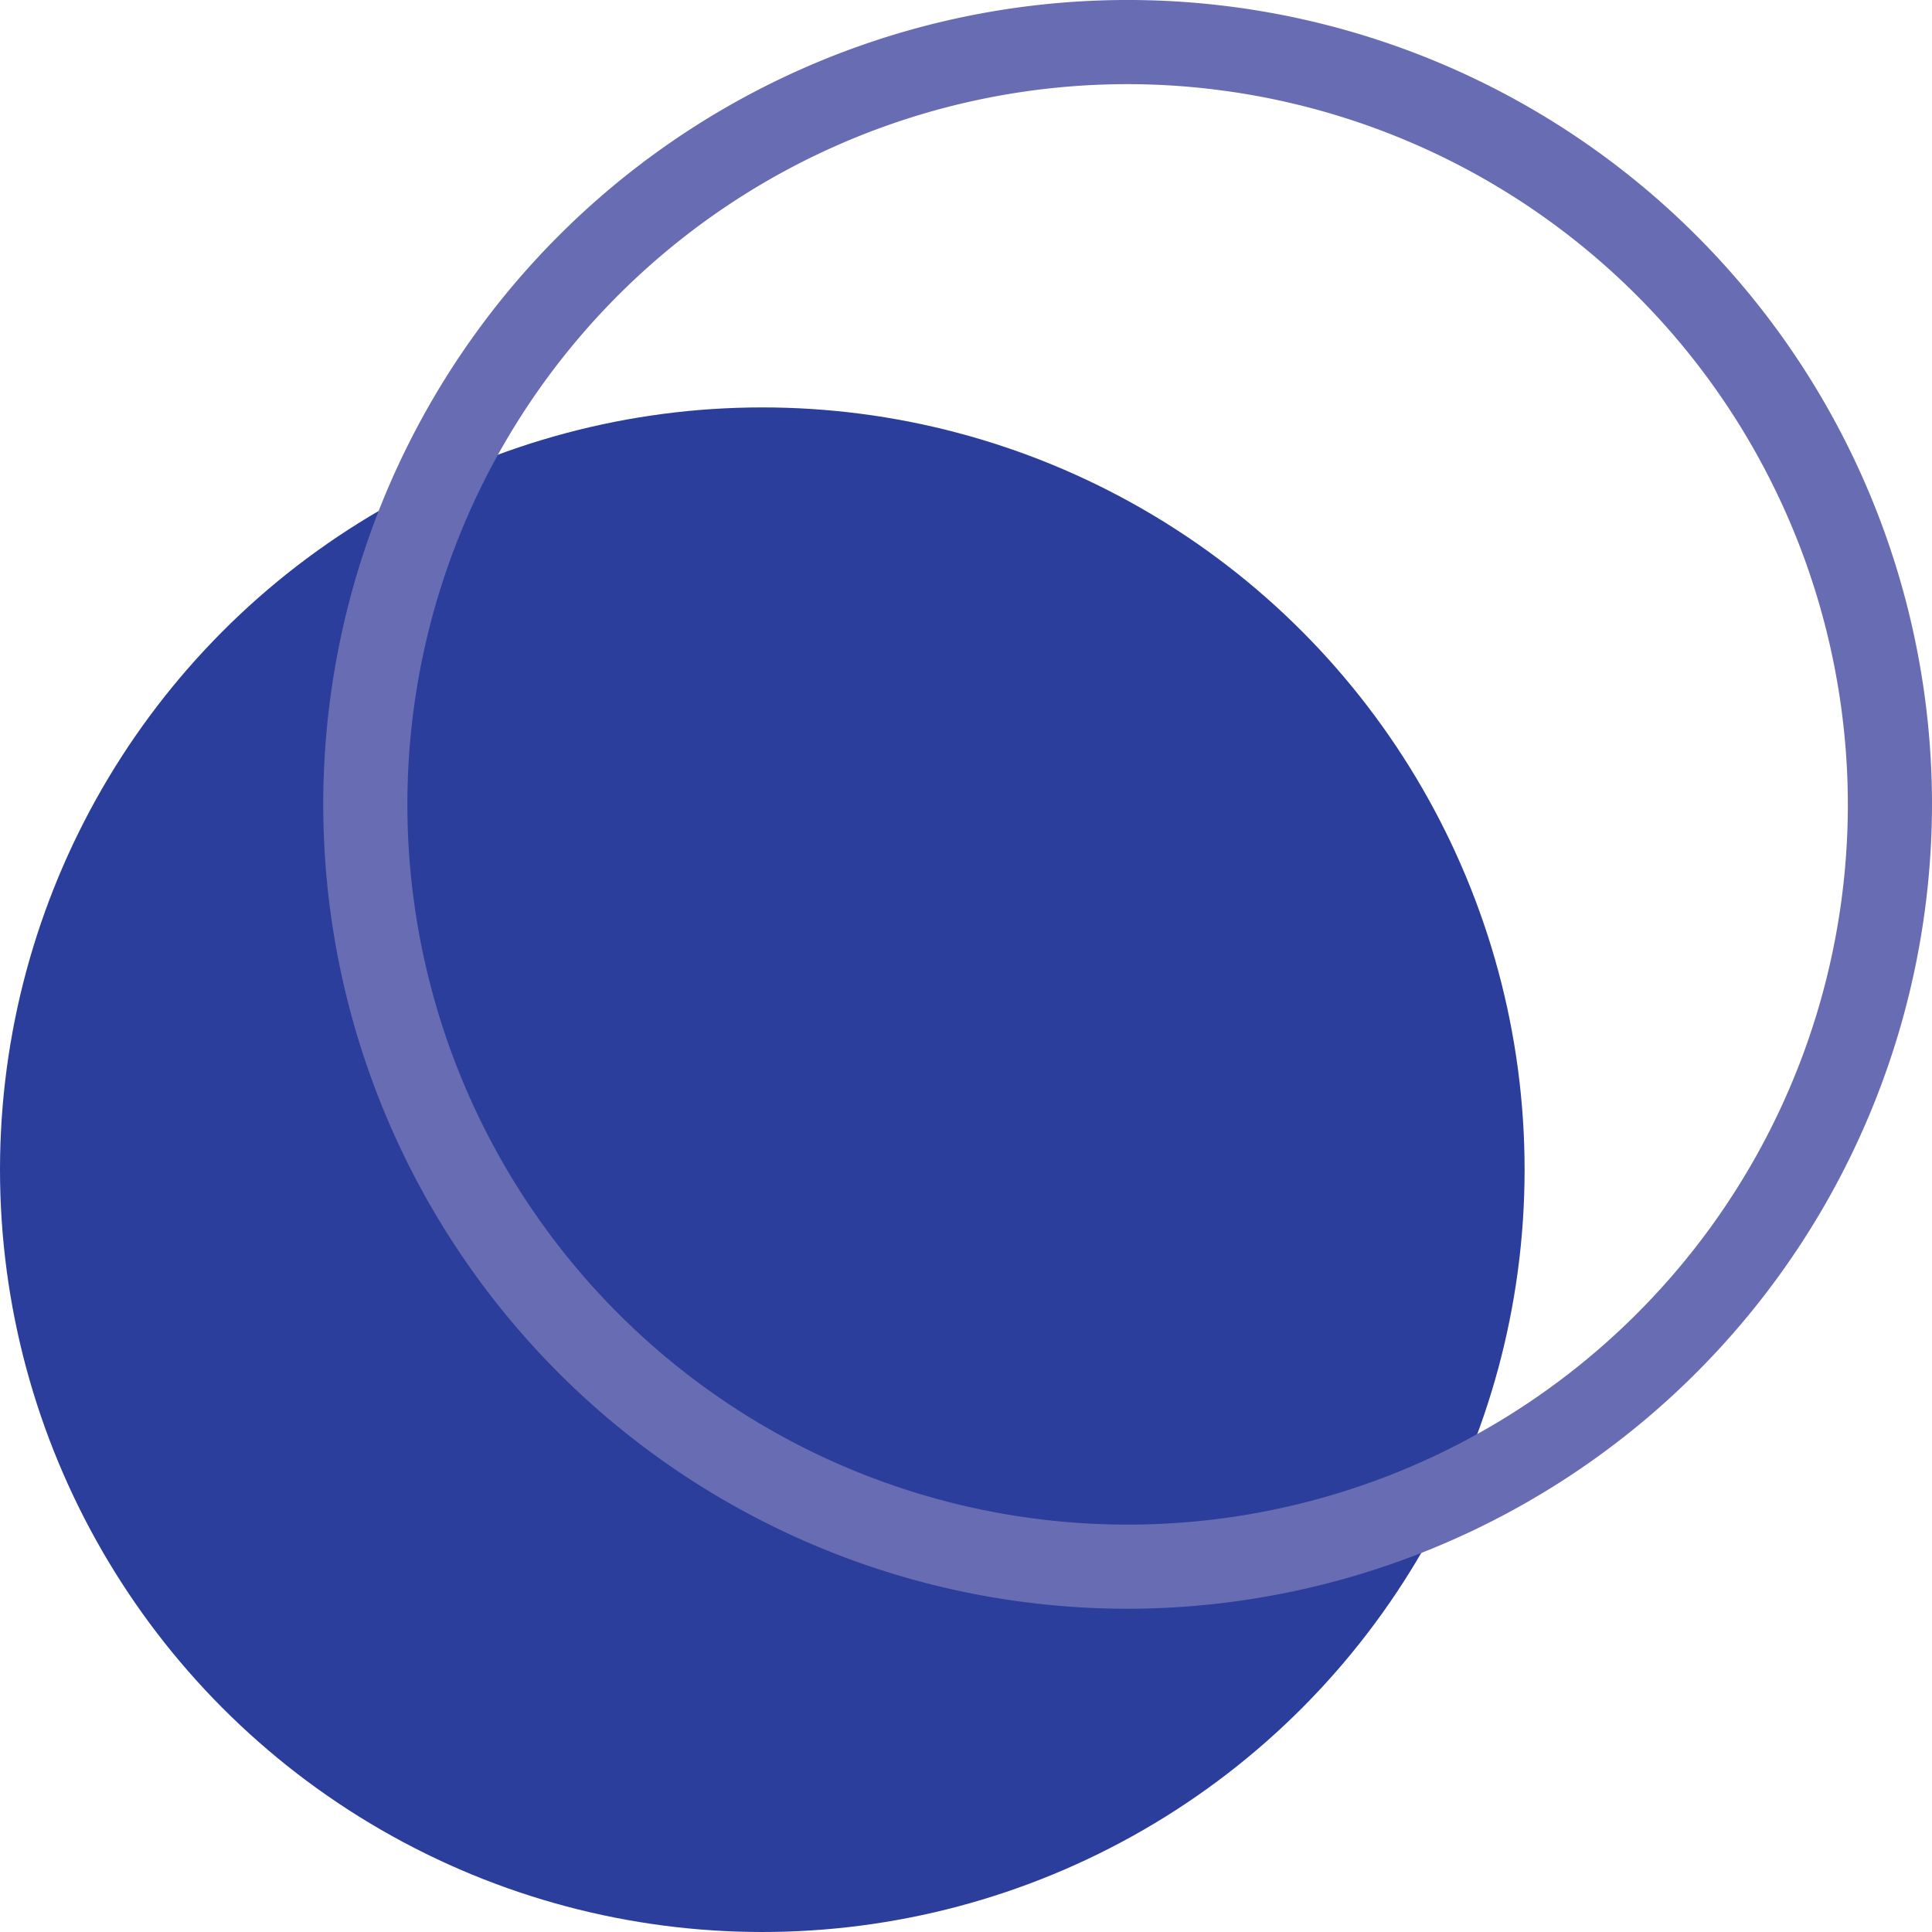   <svg width="100%" height="100%" xmlns="http://www.w3.org/2000/svg" viewBox="0 0 277.433 277.434" style="vertical-align: middle; max-width: 100%; width: 100%;">
   <g>
    <g>
     <circle cx="109.465" cy="167.968" r="109.465" fill="rgb(43,62,155)">
     </circle>
     <path d="M161.926,231.015A115.508,115.508,0,1,1,277.433,115.508,115.638,115.638,0,0,1,161.926,231.015Zm0-218.931A103.424,103.424,0,1,0,265.349,115.508,103.54,103.54,0,0,0,161.926,12.084Z" fill="rgb(104,108,178)">
     </path>
    </g>
   </g>
  </svg>
